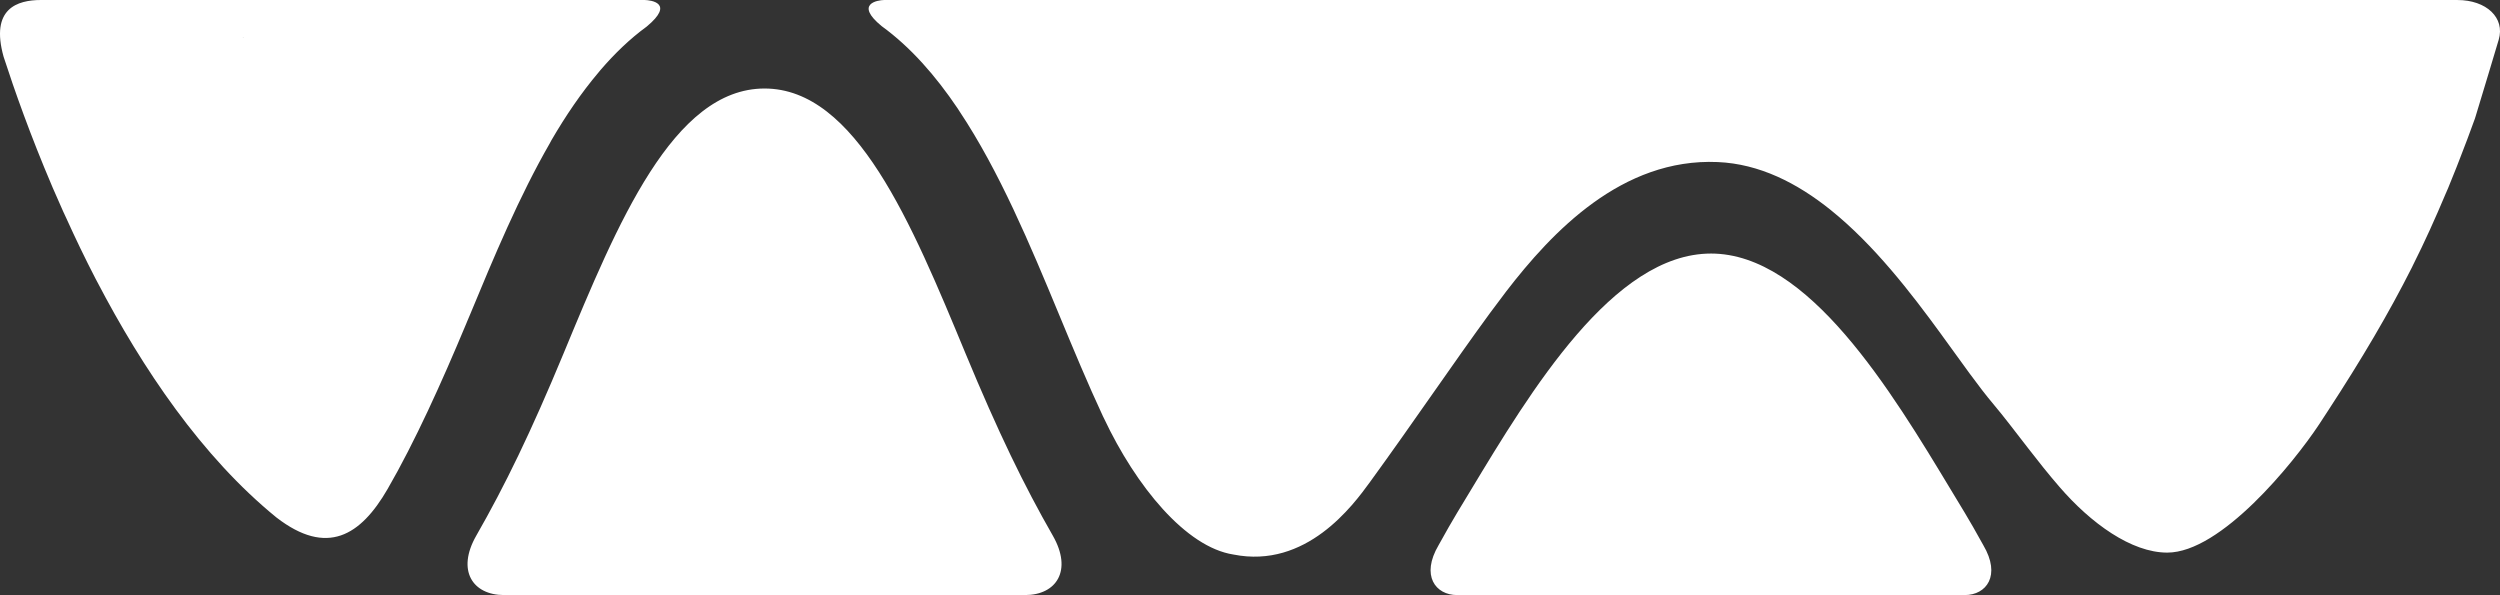 
<svg xmlns="http://www.w3.org/2000/svg" version="1.1" id="svg10" xml:space="preserve" width="2289.646" height="544.998" viewBox="0 0 2289.646 544.998"><rect x="0" y="0" width="2289.646" height="544.998" fill="#333333" stroke="none"/><defs id="defs14"><clipPath clipPathUnits="userSpaceOnUse" id="clipPath26"><path d="M 0,595.28 H 841.89 V 0 H 0 Z" id="path24"></path></clipPath><clipPath clipPathUnits="userSpaceOnUse" id="clipPath126"><path d="m 68.331,278.503 c -6.172,-3.153 -27.008,-7.199 -33.121,0.492 v 0 c 0.96,-2.121 1.996,-4.281 3.128,-6.469 v 0 c 0.051,-0.101 0.11,-0.203 0.164,-0.308 v 0 c 7.86,-3.993 21.622,-8.512 39.373,-4.461 v 0 c 0.035,0.089 0.075,0.176 0.11,0.266 v 0 c 0.094,0.222 0.192,0.449 0.285,0.671 v 0 c 2.555,6.172 5.254,12.625 8.52,18.297 v 0 c -8.594,-3.375 -15.901,-7.184 -18.459,-8.488" id="path124"></path></clipPath><linearGradient x1="0" y1="0" x2="1" y2="0" gradientUnits="userSpaceOnUse" gradientTransform="matrix(-65.842,180.365,-180.365,-65.842,306.478,98.752)" spreadMethod="pad" id="linearGradient136"><stop style="stop-opacity:1;stop-color:#ffffff" offset="0" id="stop132"></stop><stop style="stop-opacity:1;stop-color:#ffffff" offset="1" id="stop134"></stop></linearGradient><clipPath clipPathUnits="userSpaceOnUse" id="clipPath146"><path d="M 0,595.28 H 841.89 V 0 H 0 Z" id="path144"></path></clipPath><clipPath clipPathUnits="userSpaceOnUse" id="clipPath158"><path d="m 33.569,283.081 c 0.027,-0.231 0.078,-0.445 0.121,-0.664 v 0 c 0.02,-0.051 0.039,-0.101 0.063,-0.153 v 0 c 0.362,-0.847 0.746,-1.718 1.14,-2.589 v 0 c 0.102,-0.223 0.215,-0.454 0.317,-0.68 v 0 c 6.113,-7.691 26.949,-3.645 33.121,-0.492 v 0 c 2.558,1.304 9.865,5.113 18.459,8.488 v 0 c 0.055,0.094 0.101,0.195 0.155,0.293 v 0 c 1.532,2.633 3.196,5.078 5.028,7.243 v 0 c -5.016,-0.36 -12.328,-0.102 -22.459,1.999 v 0 c -5.557,1.154 -10.634,1.715 -15.108,1.715 v 0 c -13.837,0.001 -21.933,-5.365 -20.837,-15.16" id="path156"></path></clipPath><linearGradient x1="0" y1="0" x2="1" y2="0" gradientUnits="userSpaceOnUse" gradientTransform="matrix(502.415,0,0,502.415,45.73,136.055)" spreadMethod="pad" id="linearGradient168"><stop style="stop-opacity:1;stop-color:#8f96ca" offset="0" id="stop164"></stop><stop style="stop-opacity:1;stop-color:#5f6db3" offset="1" id="stop166"></stop></linearGradient><clipPath clipPathUnits="userSpaceOnUse" id="clipPath178"><path d="M 0,595.28 H 841.89 V 0 H 0 Z" id="path176"></path></clipPath><clipPath clipPathUnits="userSpaceOnUse" id="clipPath190"><path d="m 225.49,302.252 c -46.903,-25.675 -80.47,-17.866 -95.021,-11.866 v 0 c 4.25,-6.383 7.54,-14.246 10.625,-21.692 v 0 c 1.524,-3.676 3.063,-7.379 4.676,-10.836 v 0 l 0.094,-0.187 c 5.375,3.383 19.65,10.921 42.575,13.054 v 0 c 0.117,0.157 0.219,0.294 0.34,0.454 v 0 c 4.879,6.336 12.328,14.23 22.543,13.792 v 0 c 4.457,-0.19 8.469,-2.23 12.07,-5.121 v 0 c 0.008,-0.011 0.019,-0.019 0.031,-0.027 v 0 c 0.407,0.223 0.821,0.438 1.219,0.672 v 0 c 11.125,6.5 56.383,30.702 65.125,9.75 v 0 c 0.727,-1.742 0.929,-3.386 0.703,-4.93 v 0 c 0.543,1.395 1.086,2.816 1.621,4.313 v 0 c 0,0 0.004,0.023 0.024,0.078 v 0 0.008 c 0.008,0.035 0.027,0.093 0.047,0.144 v 0 c 0.011,0.032 0.023,0.074 0.035,0.117 v 0 c 0.445,1.422 2.425,8.047 2.425,8.047 v 0 c 0.692,2.328 -1.3,4.23 -4.417,4.23 v 0 z" id="path188"></path></clipPath><linearGradient x1="0" y1="0" x2="1" y2="0" gradientUnits="userSpaceOnUse" gradientTransform="matrix(-1.889331e-5,-432.134,432.134,-1.889331e-5,1584.2,399.386)" spreadMethod="pad" id="linearGradient200"><stop style="stop-opacity:1;stop-color:#83c2ea" offset="0" id="stop196"></stop><stop style="stop-opacity:1;stop-color:#2f69b3" offset="1" id="stop198"></stop></linearGradient><clipPath clipPathUnits="userSpaceOnUse" id="clipPath210"><path d="m 235.346,266.35 c 2.015,-2.773 3.807,-5.328 5.374,-7.183 v 0 c 1.149,-1.363 2.371,-2.985 3.707,-4.703 v 0 c 9.281,3.008 28.969,10.094 41.035,19.476 v 0 c 1.25,2.485 2.391,5.012 3.493,7.633 v 0 C 281.22,269.929 247.232,265.214 235.346,266.35" id="path208"></path></clipPath><linearGradient x1="0" y1="0" x2="1" y2="0" gradientUnits="userSpaceOnUse" gradientTransform="matrix(460.39,0,0,460.39,1779.406,294)" spreadMethod="pad" id="linearGradient220"><stop style="stop-opacity:1;stop-color:#83c2ea" offset="0" id="stop216"></stop><stop style="stop-opacity:1;stop-color:#2f69b3" offset="1" id="stop218"></stop></linearGradient><clipPath clipPathUnits="userSpaceOnUse" id="clipPath230"><path d="m 122.594,302.252 h -0.16 c -0.66,-0.015 -3.203,-0.375 -0.265,-2.785 v 0 c 3.093,-2.246 5.75,-5.284 8.109,-8.784 v 0 c 0.066,-0.094 0.125,-0.2 0.191,-0.297 v 0 c 14.551,-6 48.118,-13.809 95.021,11.866 v 0 z" id="path228"></path></clipPath><linearGradient x1="0" y1="0" x2="1" y2="0" gradientUnits="userSpaceOnUse" gradientTransform="matrix(-9.446655e-6,214.797,-214.797,-9.446655e-6,1245.163,-47.183)" spreadMethod="pad" id="linearGradient240"><stop style="stop-opacity:1;stop-color:#83c2ea" offset="0" id="stop236"></stop><stop style="stop-opacity:1;stop-color:#2f69b3" offset="1" id="stop238"></stop></linearGradient><clipPath clipPathUnits="userSpaceOnUse" id="clipPath250"><path d="m 244.427,254.464 c 0.024,-0.031 0.044,-0.058 0.067,-0.086 v 0 c 1.012,-1.305 2.082,-2.664 3.285,-4.051 v 0 c 3.347,-3.875 7.668,-7.007 11.492,-7.007 v 0 c 5.738,0 13.461,9.55 16.184,13.655 v 0 c 0.316,0.469 0.624,0.95 0.937,1.434 v 0 c 3.629,5.559 6.5,10.422 8.988,15.356 v 0 l 0.082,0.175 c -12.066,-9.382 -31.754,-16.468 -41.035,-19.476" id="path248"></path></clipPath><linearGradient x1="0" y1="0" x2="1" y2="0" gradientUnits="userSpaceOnUse" gradientTransform="matrix(191.765,466.556,-466.556,191.765,1897.837,-3.544)" spreadMethod="pad" id="linearGradient260"><stop style="stop-opacity:1;stop-color:#83c2ea" offset="0" id="stop256"></stop><stop style="stop-opacity:1;stop-color:#2f69b3" offset="1" id="stop258"></stop></linearGradient><clipPath clipPathUnits="userSpaceOnUse" id="clipPath270"><path d="m 224.642,280.495 c -0.398,-0.234 -0.812,-0.449 -1.219,-0.672 v 0 c 4.567,-3.68 8.469,-8.73 11.758,-13.242 v 0 c 0.055,-0.078 0.11,-0.152 0.165,-0.231 v 0 c 11.886,-1.136 45.874,3.579 53.609,15.223 v 0 c 0.089,0.212 0.183,0.414 0.273,0.629 v 0 c 0.301,0.726 0.598,1.465 0.894,2.215 v 0 c 0.118,0.293 0.231,0.601 0.348,0.898 v 0 c 0.226,1.544 0.024,3.188 -0.703,4.93 v 0 c -2.543,6.095 -8.177,8.369 -15.161,8.369 v 0 c -17.024,0.001 -42.075,-13.51 -49.964,-18.119" id="path268"></path></clipPath><linearGradient x1="0" y1="0" x2="1" y2="0" gradientUnits="userSpaceOnUse" gradientTransform="matrix(-724.25,303.435,-303.435,-724.25,2414.694,-0.08)" spreadMethod="pad" id="linearGradient280"><stop style="stop-opacity:1;stop-color:#83c2ea" offset="0" id="stop276"></stop><stop style="stop-opacity:1;stop-color:#2f69b3" offset="1" id="stop278"></stop></linearGradient><clipPath clipPathUnits="userSpaceOnUse" id="clipPath290"><path d="m 145.864,257.671 c 3.433,-7.289 8.75,-13.766 13.816,-14.555 v 0 c 7.763,-1.551 12.743,5.211 14.587,7.758 v 0 c 4.594,6.316 8.953,12.774 12.766,17.977 v 0 c 0.433,0.589 0.918,1.23 1.406,1.874 v 0 c -22.925,-2.133 -37.2,-9.671 -42.575,-13.054" id="path288"></path></clipPath><linearGradient x1="0" y1="0" x2="1" y2="0" gradientUnits="userSpaceOnUse" gradientTransform="matrix(-105.937,-309.205,309.205,-105.937,1283.561,588.915)" spreadMethod="pad" id="linearGradient300"><stop style="stop-opacity:1;stop-color:#83c2ea" offset="0" id="stop296"></stop><stop style="stop-opacity:1;stop-color:#2f69b3" offset="1" id="stop298"></stop></linearGradient><clipPath clipPathUnits="userSpaceOnUse" id="clipPath310"><path d="M 0,595.28 H 841.89 V 0 H 0 Z" id="path308"></path></clipPath><clipPath clipPathUnits="userSpaceOnUse" id="clipPath418"><path d="m 365.873,276.062 c -6.595,-3.367 -28.859,-7.692 -35.391,0.527 v 0 c 1.027,-2.266 2.133,-4.576 3.343,-6.912 v 0 c 0.054,-0.11 0.117,-0.218 0.176,-0.33 v 0 c 8.398,-4.266 23.103,-9.095 42.071,-4.767 v 0 c 0.038,0.096 0.079,0.187 0.117,0.285 v 0 c 0.1,0.236 0.204,0.478 0.304,0.717 v 0 c 2.731,6.595 5.615,13.49 9.104,19.551 v 0 c -9.183,-3.607 -16.99,-7.676 -19.724,-9.071" id="path416"></path></clipPath><linearGradient x1="0" y1="0" x2="1" y2="0" gradientUnits="userSpaceOnUse" gradientTransform="matrix(-8.192,-22.442,-22.442,8.192,361.067,289.153)" spreadMethod="pad" id="linearGradient428"><stop style="stop-opacity:1;stop-color:#8f96ca" offset="0" id="stop424"></stop><stop style="stop-opacity:1;stop-color:#5f6db3" offset="1" id="stop426"></stop></linearGradient><clipPath clipPathUnits="userSpaceOnUse" id="clipPath438"><path d="M 0,595.28 H 841.89 V 0 H 0 Z" id="path436"></path></clipPath><clipPath clipPathUnits="userSpaceOnUse" id="clipPath450"><path d="m 328.729,280.954 c 0.028,-0.246 0.083,-0.475 0.129,-0.709 v 0 c 0.021,-0.054 0.042,-0.108 0.067,-0.163 v 0 c 0.388,-0.906 0.797,-1.837 1.218,-2.768 v 0 c 0.109,-0.237 0.23,-0.483 0.339,-0.725 v 0 c 6.532,-8.219 28.796,-3.894 35.391,-0.527 v 0 c 2.734,1.395 10.541,5.464 19.724,9.071 v 0 c 0.058,0.099 0.109,0.208 0.167,0.312 v 0 c 1.636,2.814 3.415,5.427 5.372,7.74 v 0 c -5.359,-0.385 -13.173,-0.109 -23.998,2.137 v 0 c -5.939,1.232 -11.362,1.832 -16.142,1.832 v 0 c -14.786,0 -23.437,-5.734 -22.267,-16.2" id="path448"></path></clipPath><linearGradient x1="0" y1="0" x2="1" y2="0" gradientUnits="userSpaceOnUse" gradientTransform="matrix(62.513,0,0,-62.513,328.623,284.513)" spreadMethod="pad" id="linearGradient460"><stop style="stop-opacity:1;stop-color:#8f96ca" offset="0" id="stop456"></stop><stop style="stop-opacity:1;stop-color:#5f6db3" offset="1" id="stop458"></stop></linearGradient><clipPath clipPathUnits="userSpaceOnUse" id="clipPath470"><path d="M 0,595.28 H 841.89 V 0 H 0 Z" id="path468"></path></clipPath><clipPath clipPathUnits="userSpaceOnUse" id="clipPath482"><path d="M 533.803,301.441 C 483.686,274.005 447.818,282.349 432.271,288.76 v 0 c 4.541,-6.821 8.055,-15.223 11.353,-23.178 v 0 c 1.628,-3.928 3.273,-7.885 4.996,-11.579 v 0 c 0.035,-0.066 0.068,-0.134 0.101,-0.2 v 0 c 5.743,3.614 20.996,11.671 45.493,13.949 v 0 c 0.125,0.167 0.233,0.313 0.363,0.484 v 0 c 5.213,6.771 13.173,15.206 24.088,14.738 v 0 c 4.762,-0.204 9.049,-2.382 12.897,-5.471 v 0 c 0.009,-0.013 0.021,-0.021 0.034,-0.029 v 0 c 0.434,0.237 0.876,0.467 1.302,0.718 v 0 c 11.888,6.945 60.248,32.807 69.589,10.417 v 0 c 0.777,-1.861 0.994,-3.618 0.751,-5.267 v 0 c 0.58,1.49 1.161,3.009 1.733,4.609 v 0 c 0,0 0.004,0.025 0.024,0.082 v 0 0.009 c 0.009,0.037 0.029,0.1 0.051,0.154 v 0 c 0.012,0.033 0.024,0.079 0.037,0.125 v 0 c 0.476,1.519 2.592,8.599 2.592,8.599 v 0 c 0.739,2.488 -1.39,4.521 -4.721,4.521 v 0 z" id="path480"></path></clipPath><linearGradient x1="0" y1="0" x2="1" y2="0" gradientUnits="userSpaceOnUse" gradientTransform="matrix(-2.4e-6,53.769,53.769,2.4e-6,520.046,251.747)" spreadMethod="pad" id="linearGradient492"><stop style="stop-opacity:1;stop-color:#83c2ea" offset="0" id="stop488"></stop><stop style="stop-opacity:1;stop-color:#2f69b3" offset="1" id="stop490"></stop></linearGradient><clipPath clipPathUnits="userSpaceOnUse" id="clipPath502"><path d="m 544.335,263.077 c 2.153,-2.963 4.069,-5.693 5.743,-7.676 v 0 c 1.228,-1.457 2.535,-3.188 3.961,-5.025 v 0 c 9.918,3.213 30.955,10.785 43.848,20.811 v 0 c 1.336,2.655 2.554,5.356 3.732,8.157 v 0 C 593.355,266.9 557.036,261.862 544.335,263.077" id="path500"></path></clipPath><linearGradient x1="0" y1="0" x2="1" y2="0" gradientUnits="userSpaceOnUse" gradientTransform="matrix(57.284,0,0,-57.284,544.335,264.86)" spreadMethod="pad" id="linearGradient512"><stop style="stop-opacity:1;stop-color:#83c2ea" offset="0" id="stop508"></stop><stop style="stop-opacity:1;stop-color:#2f69b3" offset="1" id="stop510"></stop></linearGradient><clipPath clipPathUnits="userSpaceOnUse" id="clipPath522"><path d="m 423.856,301.441 h -0.171 c -0.706,-0.018 -3.423,-0.401 -0.285,-2.976 v 0 c 3.307,-2.401 6.145,-5.647 8.667,-9.388 v 0 c 0.07,-0.1 0.132,-0.213 0.204,-0.317 v 0 c 15.547,-6.411 51.415,-14.755 101.532,12.681 v 0 z" id="path520"></path></clipPath><linearGradient x1="0" y1="0" x2="1" y2="0" gradientUnits="userSpaceOnUse" gradientTransform="matrix(-1.2e-6,-26.726,-26.726,1.2e-6,477.861,307.312)" spreadMethod="pad" id="linearGradient532"><stop style="stop-opacity:1;stop-color:#83c2ea" offset="0" id="stop528"></stop><stop style="stop-opacity:1;stop-color:#2f69b3" offset="1" id="stop530"></stop></linearGradient><clipPath clipPathUnits="userSpaceOnUse" id="clipPath542"><path d="m 554.039,250.376 c 0.025,-0.033 0.046,-0.063 0.071,-0.091 v 0 c 1.081,-1.395 2.225,-2.847 3.511,-4.329 v 0 c 3.578,-4.14 8.194,-7.488 12.28,-7.488 v 0 c 6.131,0 14.383,10.205 17.292,14.591 v 0 c 0.338,0.502 0.668,1.015 1.002,1.533 v 0 c 3.878,5.939 6.945,11.136 9.605,16.408 v 0 c 0.029,0.063 0.058,0.125 0.087,0.187 v 0 c -12.893,-10.026 -33.93,-17.598 -43.848,-20.811" id="path540"></path></clipPath><linearGradient x1="0" y1="0" x2="1" y2="0" gradientUnits="userSpaceOnUse" gradientTransform="matrix(23.86,-58.05,-58.05,-23.86,559.07,301.88)" spreadMethod="pad" id="linearGradient552"><stop style="stop-opacity:1;stop-color:#83c2ea" offset="0" id="stop548"></stop><stop style="stop-opacity:1;stop-color:#2f69b3" offset="1" id="stop550"></stop></linearGradient><clipPath clipPathUnits="userSpaceOnUse" id="clipPath562"><path d="m 532.898,278.192 c -0.426,-0.251 -0.868,-0.481 -1.302,-0.718 v 0 c 4.88,-3.932 9.049,-9.33 12.563,-14.151 v 0 c 0.058,-0.083 0.118,-0.162 0.176,-0.246 v 0 c 12.701,-1.215 49.02,3.823 57.284,16.267 v 0 c 0.096,0.225 0.196,0.442 0.292,0.671 v 0 c 0.321,0.777 0.639,1.566 0.956,2.367 v 0 c 0.125,0.313 0.246,0.643 0.371,0.96 v 0 c 0.243,1.649 0.026,3.406 -0.751,5.267 v 0 c -2.717,6.513 -8.738,8.943 -16.2,8.944 v 0 c -18.192,0 -44.959,-14.436 -53.389,-19.361" id="path560"></path></clipPath><linearGradient x1="0" y1="0" x2="1" y2="0" gradientUnits="userSpaceOnUse" gradientTransform="matrix(-90.115,-37.755,-37.755,90.115,623.381,301.451)" spreadMethod="pad" id="linearGradient572"><stop style="stop-opacity:1;stop-color:#83c2ea" offset="0" id="stop568"></stop><stop style="stop-opacity:1;stop-color:#2f69b3" offset="1" id="stop570"></stop></linearGradient><clipPath clipPathUnits="userSpaceOnUse" id="clipPath582"><path d="m 448.721,253.803 c 3.668,-7.789 9.349,-14.709 14.763,-15.553 v 0 c 8.294,-1.656 13.617,5.568 15.586,8.29 v 0 c 4.909,6.749 9.568,13.648 13.641,19.209 v 0 c 0.464,0.63 0.981,1.314 1.503,2.003 v 0 c -24.497,-2.278 -39.75,-10.335 -45.493,-13.949" id="path580"></path></clipPath><linearGradient x1="0" y1="0" x2="1" y2="0" gradientUnits="userSpaceOnUse" gradientTransform="matrix(-13.181,38.473,38.473,13.181,482.641,228.164)" spreadMethod="pad" id="linearGradient592"><stop style="stop-opacity:1;stop-color:#83c2ea" offset="0" id="stop588"></stop><stop style="stop-opacity:1;stop-color:#2f69b3" offset="1" id="stop590"></stop></linearGradient><clipPath clipPathUnits="userSpaceOnUse" id="clipPath602"><path d="M 0,595.28 H 841.89 V 0 H 0 Z" id="path600"></path></clipPath></defs><g id="g20" transform="matrix(8.588,0,0,-8.588,-241.708,2595.708)"><g id="g22" clip-path="url(#clipPath26)"><g id="g28" transform="translate(81.7,130.088)"><path d="m 0,0 c 0,-1.477 -1.164,-2.352 -2.508,-2.352 -1.285,0 -2.457,0.832 -2.429,2.34 V 0.75 h 1.296 V 0.203 c 0,-0.988 0.543,-1.355 1.133,-1.355 0.633,0 1.203,0.367 1.203,1.355 V 6.426 H 0 Z" style="fill:#4c4d4f;fill-opacity:1;fill-rule:nonzero;stroke:none" id="path30"></path></g><g id="g32" transform="translate(86.696,127.959)"><path d="M 0,0 V 8.555 H 5.984 L 6,7.355 H 1.309 V 5 L 5.777,4.992 V 3.813 H 1.309 V 1.195 H 6.094 V 0 Z" style="fill:#4c4d4f;fill-opacity:1;fill-rule:nonzero;stroke:none" id="path34"></path></g><g id="g36" transform="translate(103.493,132.221)"><path d="M 0,0 C 0,1.937 -0.961,3.281 -2.551,3.281 -4.145,3.281 -5.07,1.937 -5.07,0 c 0,-1.953 0.925,-3.324 2.519,-3.324 C -0.961,-3.324 0,-1.953 0,0 m 1.43,0 c 0,-2.684 -1.578,-4.52 -3.981,-4.52 -2.39,0 -3.922,1.836 -3.922,4.52 0,2.668 1.532,4.484 3.922,4.484 C -0.148,4.484 1.43,2.668 1.43,0" style="fill:#4c4d4f;fill-opacity:1;fill-rule:nonzero;stroke:none" id="path38"></path></g><g id="g40" transform="translate(114.723,127.951)"><path d="M 0,0 -3.863,6.684 V -0.008 H -5.176 V 8.563 H -3.66 L 0.23,1.895 0.242,8.563 H 1.516 L 1.531,0 Z" style="fill:#4c4d4f;fill-opacity:1;fill-rule:nonzero;stroke:none" id="path42"></path></g><g id="g44" transform="translate(127.286,127.951)"><path d="M 0,0 V 0.973 C -0.523,0.336 -1.391,-0.25 -2.457,-0.25 c -2.43,0 -3.93,1.852 -3.93,4.535 0,2.668 1.489,4.469 3.93,4.469 2.285,0 3.418,-1.645 3.68,-2.801 h -1.434 c -0.25,0.746 -0.863,1.598 -2.246,1.598 -1.633,0 -2.523,-1.344 -2.523,-3.266 0,-1.93 0.89,-3.324 2.523,-3.324 1.469,0 2.297,1.137 2.414,2.328 h -2.34 V 4.41 H 1.332 V 0 Z" style="fill:#4c4d4f;fill-opacity:1;fill-rule:nonzero;stroke:none" id="path46"></path></g><g id="g48" transform="translate(139.672,130.088)"><path d="m 0,0 c -0.172,-1.305 -1.277,-2.5 -3.316,-2.5 -2.278,0 -3.418,1.742 -3.426,3.242 h 1.316 c 0.039,-1.238 0.93,-2.023 2.11,-2.023 1.171,0 1.726,0.586 1.89,1.308 0.149,0.598 -0.222,0.996 -0.828,1.285 -0.742,0.36 -1.621,0.286 -2.484,0.633 -1.153,0.465 -1.789,1.125 -1.731,2.309 0.063,1.129 1.059,2.457 3.086,2.457 2.367,0 3.153,-1.875 3.117,-2.852 H -1.578 C -1.59,4.746 -2.156,5.512 -3.383,5.512 -4.52,5.512 -5.023,4.836 -5.043,4.227 -5.047,3.535 -4.52,3.242 -4.004,3.063 -3.383,2.852 -2.332,2.793 -1.426,2.367 -0.484,1.93 0.125,1.023 0,0" style="fill:#4c4d4f;fill-opacity:1;fill-rule:nonzero;stroke:none" id="path50"></path></g><g id="g52" transform="translate(144.219,127.959)"><path d="M 0,0 V 8.555 H 5.988 L 6,7.355 H 1.309 V 5 L 5.781,4.992 V 3.813 H 1.309 V 1.195 H 6.094 V 0 Z" style="fill:#4c4d4f;fill-opacity:1;fill-rule:nonzero;stroke:none" id="path54"></path></g><g id="g56" transform="translate(161.016,132.221)"><path d="M 0,0 C 0,1.937 -0.961,3.281 -2.547,3.281 -4.145,3.281 -5.07,1.937 -5.07,0 c 0,-1.953 0.925,-3.324 2.523,-3.324 C -0.961,-3.324 0,-1.953 0,0 m 1.43,0 c 0,-2.684 -1.586,-4.52 -3.977,-4.52 -2.394,0 -3.926,1.836 -3.926,4.52 0,2.668 1.532,4.484 3.926,4.484 C -0.156,4.484 1.43,2.668 1.43,0" style="fill:#4c4d4f;fill-opacity:1;fill-rule:nonzero;stroke:none" id="path58"></path></g><g id="g60" transform="translate(172.248,127.951)"><path d="m 0,0 -3.867,6.684 v -6.692 h -1.309 v 8.571 h 1.512 L 0.23,1.895 0.242,8.563 H 1.516 L 1.527,0 Z" style="fill:#4c4d4f;fill-opacity:1;fill-rule:nonzero;stroke:none" id="path62"></path></g><g id="g64" transform="translate(192.451,133.881)"><path d="m 0,0 c -0.254,0.785 -0.855,1.629 -2.277,1.629 -1.575,0 -2.52,-1.297 -2.52,-3.289 0,-1.985 0.945,-3.324 2.52,-3.324 1.371,0 2.054,0.949 2.3,1.851 h 1.379 c -0.308,-1.355 -1.433,-3.035 -3.679,-3.035 -2.442,0 -3.93,1.828 -3.93,4.508 0,2.683 1.488,4.484 3.93,4.484 2.3,0 3.425,-1.66 3.691,-2.824 z" style="fill:#4c4d4f;fill-opacity:1;fill-rule:nonzero;stroke:none" id="path66"></path></g><g id="g68" transform="translate(204.482,132.221)"><path d="M 0,0 C 0,1.937 -0.957,3.281 -2.543,3.281 -4.141,3.281 -5.07,1.937 -5.07,0 c 0,-1.953 0.929,-3.324 2.527,-3.324 C -0.957,-3.324 0,-1.953 0,0 m 1.434,0 c 0,-2.684 -1.586,-4.52 -3.977,-4.52 -2.398,0 -3.934,1.836 -3.934,4.52 0,2.668 1.536,4.484 3.934,4.484 2.391,0 3.977,-1.816 3.977,-4.484" style="fill:#4c4d4f;fill-opacity:1;fill-rule:nonzero;stroke:none" id="path70"></path></g><g id="g72" transform="translate(217.029,130.592)"><path d="m 0,0 c 0.008,-1.57 -1.242,-2.891 -3.324,-2.891 -2.117,0 -3.293,1.321 -3.293,2.891 v 5.922 h 1.328 V 0.207 c 0,-0.809 0.355,-1.902 1.965,-1.902 1.609,0 2.015,1.093 2.015,1.902 V 5.922 H 0 Z" style="fill:#4c4d4f;fill-opacity:1;fill-rule:nonzero;stroke:none" id="path74"></path></g><g id="g76" transform="translate(227.146,127.951)"><path d="M 0,0 -3.867,6.684 V -0.008 H -5.18 v 8.571 h 1.512 L 0.227,1.895 0.238,8.563 H 1.516 L 1.523,0 Z" style="fill:#4c4d4f;fill-opacity:1;fill-rule:nonzero;stroke:none" id="path78"></path></g><g id="g80" transform="translate(237.177,135.315)"><path d="M 0,0 V -7.371 L -1.324,-7.355 -1.336,0 H -4.055 V 1.199 H 2.746 V 0 Z" style="fill:#4c4d4f;fill-opacity:1;fill-rule:nonzero;stroke:none" id="path82"></path></g><g id="g84" transform="translate(248.083,131.353)"><path d="m 0,0 0.016,-3.41 h -1.34 v 3.355 l -3.074,5.231 h 1.453 l 2.281,-3.824 2.277,3.824 h 1.469 z" style="fill:#4c4d4f;fill-opacity:1;fill-rule:nonzero;stroke:none" id="path86"></path></g><g id="g88" transform="translate(91.77,169.467)"><path d="m 0,0 c 5.426,0 9.676,-3.738 9.676,-8.508 0,-4.648 -4.449,-8.429 -9.918,-8.429 -5.375,0 -9.586,3.703 -9.586,8.429 C -9.828,-3.816 -5.418,0 0,0 m 0,6.105 c -9.332,0 -16.926,-6.554 -16.926,-14.617 0,-8.015 7.594,-14.535 16.926,-14.535 9.34,0 16.937,6.52 16.937,14.535 C 16.937,-0.449 9.34,6.105 0,6.105" style="fill:#4c4d4f;fill-opacity:1;fill-rule:nonzero;stroke:none" id="path90"></path></g><g id="g92" transform="translate(80.102,184.455)"><path d="m 0,0 c 2.652,-2.035 5.645,-3.832 8.426,-5.066 l 0.211,-0.094 3.683,4.613 -0.343,0.16 C 7.535,1.703 3.945,4.246 1.305,7.176 -1.937,10.68 -3.578,14.816 -3.578,19.473 V 22.77 H 9.43 v 5.554 H -23.834 V 22.77 h 12.652 v -3.454 c 0,-4.328 -1.625,-8.656 -4.711,-12.523 -2.796,-3.641 -6.648,-6.828 -10.847,-8.973 l -0.375,-0.191 4.562,-4.41 0.192,0.105 c 3.121,1.696 6.39,4.039 8.972,6.43 2.645,2.43 4.756,5.086 5.94,7.48 l 0.32,0.649 0.375,-0.621 C -5.359,4.957 -3.023,2.445 0,0" style="fill:#4c4d4f;fill-opacity:1;fill-rule:nonzero;stroke:none" id="path94"></path></g><g id="g96" transform="translate(102.832,198.666)"><path d="M 0,0 H -14.391 V -5.703 H 0 V -23.465 H 7.027 V 15.793 H 0 Z" style="fill:#4c4d4f;fill-opacity:1;fill-rule:nonzero;stroke:none" id="path98"></path></g><g id="g100" transform="translate(176.021,171.295)"><path d="M 0,0 H 7.027 V 43.164 H 0 V 27.371 H -14.396 V 21.668 H 0 Z" style="fill:#4c4d4f;fill-opacity:1;fill-rule:nonzero;stroke:none" id="path102"></path></g><g id="g104" transform="translate(146.829,192.557)"><path d="m 0,0 0.387,-0.895 c 1.117,-2.64 3.367,-5.656 6.336,-8.484 2.562,-2.43 5.527,-4.57 8.351,-6.023 l 0.207,-0.11 4.001,4.633 -0.312,0.18 C 14.02,-7.852 10.398,-4.57 7.898,-0.664 5.18,3.695 3.859,8.766 3.859,14.84 v 5.871 h -7.675 v -5.328 c 0,-6.43 -1.508,-11.836 -4.614,-16.516 -2.64,-4.09 -6.621,-7.73 -12.515,-11.453 l -0.317,-0.199 4.528,-4.582 0.199,0.109 c 3.265,1.82 6.765,4.492 9.601,7.336 3.356,3.367 5.571,6.399 6.582,9.012 z" style="fill:#4c4d4f;fill-opacity:1;fill-rule:nonzero;stroke:none" id="path106"></path></g><g id="g108" transform="translate(151.418,171.56)"><path d="m 0,0 h -7.109 v -23.07 h 40.45 v 5.718 H 0 Z" style="fill:#4c4d4f;fill-opacity:1;fill-rule:nonzero;stroke:none" id="path110"></path></g><g id="g112" transform="translate(216.029,171.56)"><path d="m 0,0 h -7.105 v -23.07 h 44 v 5.718 H 0 Z" style="fill:#4c4d4f;fill-opacity:1;fill-rule:nonzero;stroke:none" id="path114"></path></g><g id="g116" transform="translate(246.314,186.06)"><path d="m 0,0 c 1.773,7.32 2.926,19.539 2.863,26.422 l -0.004,0.297 h -39.898 v -5.785 h 32.34 l 0.035,-0.321 C -4.207,16.012 -5.762,5.492 -7.152,0 h -40.059 v -5.555 h 27.391 v -16.636 h 7.437 V -5.555 H 14.355 V 0 Z" style="fill:#4c4d4f;fill-opacity:1;fill-rule:nonzero;stroke:none" id="path118"></path></g></g></g><g id="g819" transform="translate(-6.3197929e-4)"><path id="path138" style="fill:#ffffff;stroke:none;stroke-width:8.588" d="M 37.588,0 C 15.912,0 -9.111,7.687 3.307,52 13.199,82.554 27.925,124.185 47.615,170.342 c 3.95e-4,0.002 0.002,0.004 0.002,0.006 0,0 0.002,0.002 0.002,0.002 0.171,0.437 0.333,0.867 0.539,1.312 3.109,7.274 6.407,14.754 9.791,22.234 0.876,1.915 1.847,3.899 2.723,5.84 8.244,18.215 17.14,36.764 26.861,55.555 0.438,0.867 0.944,1.743 1.408,2.645 0.001,6.4e-4 0.003,10e-4 0.004,0.002 41.428,79.369 95.875,160.422 164.277,216.037 46.263,35.708 77.025,16.676 101.715,-26.031 24.905,-43.042 49.364,-97.119 72.139,-151.695 -2.382,0.544 -4.756,1.068 -7.121,1.576 2.364,-0.508 4.737,-1.035 7.117,-1.578 0.301,-0.764 0.645,-1.512 0.945,-2.285 0.807,-1.907 1.649,-3.855 2.447,-5.762 21.942,-53.004 45.12,-108.422 73.168,-157.133 0.472,-0.807 0.868,-1.674 1.332,-2.516 13.154,-22.608 27.442,-43.601 43.172,-62.191 0.003,-2.26e-4 0.007,2.26e-4 0.01,0 0.601,-0.678 1.142,-1.418 1.709,-2.088 C 562.909,49.08 576.932,35.528 592.262,24.355 618.395,2.688 596.015,0.137 590.312,0 h -1.375 z M 809.74,0.008 c -5.668,0.129 -27.509,3.221 -2.277,23.918 26.562,19.288 49.382,45.378 69.641,75.436 0.567,0.807 1.072,1.718 1.639,2.551 36.498,54.816 64.753,122.342 91.246,186.287 13.088,31.569 26.306,63.37 40.158,93.059 l 0.807,1.605 c 29.482,62.597 75.144,118.22 118.65,124.996 66.668,13.32 109.436,-44.752 125.272,-66.625 39.453,-54.241 76.887,-109.7 109.633,-154.383 3.719,-5.058 7.883,-10.563 12.074,-16.094 1.005,-1.348 1.881,-2.524 2.92,-3.898 41.9,-54.413 105.871,-122.207 193.596,-118.445 38.276,1.632 72.731,19.151 103.656,43.979 0.069,0.095 0.163,0.164 0.266,0.232 39.221,31.603 72.731,74.972 100.977,113.721 0.472,0.67 0.944,1.306 1.416,1.984 17.305,23.814 32.695,45.755 46.152,61.686 9.867,11.705 20.36,25.635 31.834,40.389 0.206,0.266 0.379,0.498 0.576,0.738 8.691,11.207 17.88,22.88 28.211,34.791 28.744,33.278 65.851,60.174 98.692,60.174 49.277,0 115.602,-82.014 138.986,-117.268 2.714,-4.028 5.359,-8.158 8.047,-12.314 31.165,-47.74 55.821,-89.502 77.188,-131.875 l 0.705,-1.502 c 10.735,-21.341 20.532,-43.044 29.996,-65.553 0.764,-1.821 1.573,-3.554 2.346,-5.4 2.585,-6.235 5.136,-12.583 7.678,-19.023 1.013,-2.516 1.983,-5.16 2.988,-7.711 4.663,-11.98 9.325,-24.183 13.92,-37.039 0,0 0.035,-0.198 0.207,-0.67 v -0.07 c 0.069,-0.301 0.233,-0.798 0.404,-1.236 0.095,-0.275 0.196,-0.635 0.299,-1.004 3.822,-12.212 20.826,-69.107 20.826,-69.107 5.943,-19.993 -11.163,-36.326 -37.932,-36.326 H 1694.772 811.113 Z M 2117.715,31.254 c 1.062,0.004 2.114,0.024 3.168,0.041 -1.232,-0.02 -2.466,-0.036 -3.709,-0.039 0.18,3.93e-4 0.362,-0.003 0.541,-0.002 z m -2.303,0.01 c -1.539,0.006 -3.085,0.025 -4.639,0.057 1.554,-0.032 3.1,-0.05 4.639,-0.057 z m 6.924,0.051 c 1.723,0.037 3.435,0.091 5.137,0.162 -1.702,-0.071 -3.414,-0.125 -5.137,-0.162 z m -13.396,0.045 c -2.007,0.053 -4.024,0.123 -6.055,0.217 2.031,-0.094 4.047,-0.163 6.055,-0.217 z m 19.887,0.186 c 1.249,0.059 2.495,0.121 3.732,0.199 -1.237,-0.078 -2.484,-0.14 -3.732,-0.199 z m -27.074,0.092 c -1.706,0.085 -3.42,0.184 -5.141,0.297 1.721,-0.113 3.435,-0.212 5.141,-0.297 z m 32.814,0.25 c 1.003,0.072 2.005,0.148 3,0.232 -0.995,-0.085 -1.997,-0.16 -3,-0.232 z m -40.059,0.191 c -1.696,0.122 -3.398,0.258 -5.107,0.406 1.709,-0.148 3.412,-0.284 5.107,-0.406 z m 45.113,0.229 c 1.005,0.095 2.006,0.198 3.002,0.307 -0.996,-0.109 -1.997,-0.211 -3.002,-0.307 z m -51.494,0.283 c -2.056,0.185 -4.122,0.392 -6.197,0.613 2.075,-0.222 4.141,-0.428 6.197,-0.613 z m 56.537,0.254 c 1.034,0.123 2.06,0.256 3.084,0.395 -1.024,-0.138 -2.05,-0.271 -3.084,-0.395 z m -64.941,0.605 c -1.449,0.163 -2.902,0.335 -4.359,0.516 1.457,-0.18 2.911,-0.352 4.359,-0.516 z m 69.719,0.02 c 1.217,0.175 2.424,0.366 3.627,0.562 -1.203,-0.197 -2.41,-0.387 -3.627,-0.562 z m 4.867,0.76 c 1.566,0.267 3.121,0.552 4.662,0.857 -1.541,-0.305 -3.096,-0.59 -4.662,-0.857 z M 2073.064,34.25 c -2.028,0.262 -4.062,0.541 -6.106,0.836 2.043,-0.295 4.078,-0.573 6.106,-0.836 z M 222.879,34.459 c 0.395,-0.002 0.799,0.003 1.195,0.002 -0.805,0.003 -1.607,0.009 -2.408,0.016 0.407,-0.004 0.805,-0.015 1.213,-0.018 z m 4.889,0.012 c 1.275,0.006 2.55,0.013 3.836,0.029 -1.286,-0.017 -2.562,-0.023 -3.836,-0.029 z m -10.963,0.074 c -0.538,0.01 -1.08,0.019 -1.615,0.031 0.536,-0.012 1.077,-0.021 1.615,-0.031 z m 18.352,0.02 c 1.306,0.026 2.612,0.053 3.93,0.09 -1.318,-0.037 -2.623,-0.063 -3.93,-0.09 z m -26.402,0.209 c -0.408,0.016 -0.81,0.036 -1.217,0.053 0.407,-0.017 0.809,-0.037 1.217,-0.053 z m 33.885,0 c 1.327,0.047 2.654,0.093 3.992,0.15 -1.338,-0.058 -2.665,-0.104 -3.992,-0.15 z m -40.326,0.305 c -0.586,0.032 -1.169,0.065 -1.752,0.1 0.583,-0.035 1.166,-0.068 1.752,-0.1 z m 47.922,0.018 c 1.386,0.069 2.772,0.138 4.17,0.219 -1.398,-0.081 -2.783,-0.15 -4.17,-0.219 z M 2160.166,35.338 c 1.174,0.241 2.344,0.487 3.502,0.75 -1.159,-0.264 -2.328,-0.509 -3.502,-0.75 z m -95.275,0.057 c -1.553,0.231 -3.11,0.47 -4.672,0.719 1.561,-0.249 3.119,-0.487 4.672,-0.719 z M 195.57,35.508 c -0.455,0.033 -0.914,0.063 -1.367,0.098 0.453,-0.035 0.912,-0.065 1.367,-0.098 z m 62.168,0.016 c 1.495,0.095 2.989,0.189 4.496,0.297 -1.508,-0.108 -3.001,-0.202 -4.496,-0.297 z m 7.875,0.557 c 1.497,0.116 2.991,0.231 4.5,0.359 -1.509,-0.129 -3.004,-0.243 -4.5,-0.359 z M 2165.266,36.469 c 0.976,0.232 1.948,0.47 2.912,0.719 -0.964,-0.249 -1.937,-0.487 -2.912,-0.719 z m -107.352,0.018 c -1.699,0.28 -3.405,0.571 -5.113,0.871 1.709,-0.3 3.413,-0.591 5.113,-0.871 z M 273.568,36.752 c 1.547,0.141 3.091,0.279 4.65,0.434 -1.559,-0.154 -3.104,-0.293 -4.65,-0.434 z m -91.699,0.012 c -0.447,0.05 -0.892,0.103 -1.338,0.154 0.446,-0.052 0.89,-0.104 1.338,-0.154 z m 99.713,0.771 c 1.554,0.162 3.104,0.321 4.67,0.496 -1.566,-0.175 -3.117,-0.334 -4.67,-0.496 z m -106.131,0.012 c -0.314,0.041 -0.63,0.081 -0.943,0.123 0.313,-0.042 0.629,-0.082 0.943,-0.123 z m 1994.539,0.123 c 0.925,0.25 1.844,0.507 2.758,0.773 -0.914,-0.266 -1.833,-0.523 -2.758,-0.773 z m -120.164,0.221 c -1.63,0.297 -3.261,0.6 -4.899,0.914 1.637,-0.314 3.269,-0.618 4.899,-0.914 z M 290.168,38.49 c 1.441,0.17 2.877,0.335 4.328,0.516 -1.451,-0.181 -2.887,-0.346 -4.328,-0.516 z m 1884.27,0.455 c 0.958,0.291 1.908,0.593 2.853,0.902 -0.946,-0.309 -1.895,-0.611 -2.853,-0.902 z m -131.951,0.336 c -1.562,0.308 -3.129,0.624 -4.697,0.947 1.569,-0.323 3.135,-0.64 4.697,-0.947 z M 162.682,39.508 c -0.308,0.054 -0.614,0.111 -0.922,0.166 0.307,-0.055 0.614,-0.112 0.922,-0.166 z m 135.859,0.023 c 1.429,0.187 2.854,0.367 4.293,0.564 -1.439,-0.197 -2.863,-0.378 -4.293,-0.564 z m 1880.287,0.822 c 1.113,0.378 2.215,0.772 3.311,1.176 -1.095,-0.404 -2.197,-0.798 -3.311,-1.176 z m -2022.113,0.275 c -0.24,0.048 -0.482,0.092 -0.721,0.141 0.239,-0.048 0.481,-0.093 0.721,-0.141 z m 150.299,0.061 c 1.449,0.207 2.892,0.409 4.35,0.627 -1.458,-0.218 -2.901,-0.42 -4.35,-0.627 z m 1728.498,0.008 c -2.005,0.422 -4.017,0.856 -6.031,1.303 2.015,-0.447 4.025,-0.881 6.031,-1.303 z m 147.559,1.17 c 1.425,0.537 2.835,1.095 4.229,1.676 -1.394,-0.581 -2.803,-1.139 -4.229,-1.676 z M 315.945,42.025 c 1.289,0.201 2.569,0.395 3.865,0.604 -1.295,-0.209 -2.577,-0.403 -3.865,-0.604 z m 1710.533,0.652 c -1.33,0.302 -2.662,0.61 -3.996,0.922 1.334,-0.312 2.666,-0.62 3.996,-0.922 z M 144.85,43.283 c -0.237,0.059 -0.471,0.12 -0.707,0.18 0.236,-0.06 0.47,-0.121 0.707,-0.18 z m 180.506,0.27 c 1.06,0.179 2.113,0.349 3.178,0.533 -1.065,-0.184 -2.117,-0.354 -3.178,-0.533 z m 1862.629,0.287 c 1.144,0.485 2.28,0.984 3.402,1.5 -1.122,-0.516 -2.258,-1.015 -3.402,-1.5 z m -168.24,0.404 c -0.636,0.152 -1.275,0.313 -1.912,0.467 0.637,-0.154 1.276,-0.315 1.912,-0.467 z m -1880.537,0.525 c -0.126,0.035 -0.253,0.068 -0.379,0.104 0.126,-0.035 0.253,-0.069 0.379,-0.104 z m 195.305,0.385 c 0.937,0.17 1.865,0.33 2.805,0.504 -0.94,-0.174 -1.868,-0.334 -2.805,-0.504 z m 1858.197,0.812 c 0.901,0.427 1.797,0.861 2.684,1.309 -0.886,-0.448 -1.782,-0.881 -2.684,-1.309 z m -183.561,0.91 c -0.638,0.164 -1.276,0.324 -1.914,0.49 0.639,-0.166 1.276,-0.327 1.914,-0.49 z M 2196.795,48 c 0.862,0.45 1.719,0.909 2.566,1.379 -0.848,-0.47 -1.704,-0.929 -2.566,-1.379 z M 128.309,48.1 c -0.122,0.041 -0.243,0.082 -0.365,0.123 0.122,-0.041 0.243,-0.082 0.365,-0.123 z m -5.094,1.791 c -0.113,0.041 -0.227,0.081 -0.34,0.123 0.113,-0.042 0.227,-0.082 0.34,-0.123 z m 2077.504,0.25 c 0.854,0.488 1.697,0.991 2.535,1.5 -0.838,-0.509 -1.682,-1.012 -2.535,-1.5 z m 3.791,2.266 c 0.909,0.569 1.805,1.157 2.695,1.752 -0.891,-0.595 -1.786,-1.183 -2.695,-1.752 z m -217.815,0.621 c -0.581,0.169 -1.161,0.339 -1.742,0.51 0.581,-0.17 1.162,-0.341 1.742,-0.51 z M 113.266,53.881 c -0.128,0.056 -0.253,0.114 -0.381,0.17 0.127,-0.056 0.253,-0.114 0.381,-0.17 z m 2095.018,0.99 c 0.144,0.099 0.286,0.199 0.43,0.299 -0.143,-0.099 -0.286,-0.2 -0.43,-0.299 z M 108.619,56.002 c -0.109,0.052 -0.218,0.104 -0.326,0.156 0.108,-0.052 0.217,-0.105 0.326,-0.156 z m 2105.867,3.463 c 0.191,0.153 0.382,0.305 0.572,0.459 -0.19,-0.154 -0.381,-0.306 -0.572,-0.459 z m -250.445,0.508 c -0.351,0.113 -0.702,0.226 -1.053,0.34 0.351,-0.113 0.702,-0.227 1.053,-0.34 z m 253.682,2.184 c 0.127,0.111 0.254,0.223 0.381,0.334 -0.127,-0.111 -0.253,-0.223 -0.381,-0.334 z M 95.451,63.096 c -0.114,0.069 -0.228,0.138 -0.342,0.207 0.113,-0.069 0.228,-0.138 0.342,-0.207 z M 1953.678,63.379 c -0.598,0.2 -1.197,0.4 -1.795,0.602 0.598,-0.202 1.196,-0.401 1.795,-0.602 z m 267.115,1.547 c 0.082,0.077 0.162,0.157 0.244,0.234 -0.082,-0.077 -0.162,-0.157 -0.244,-0.234 z m 2.65,2.592 c 0.133,0.135 0.268,0.267 0.4,0.402 -0.133,-0.135 -0.267,-0.268 -0.4,-0.402 z m 2.799,2.943 c 0.157,0.172 0.313,0.345 0.469,0.518 -0.156,-0.173 -0.312,-0.346 -0.469,-0.518 z M 83.73,71.162 c -0.116,0.09 -0.232,0.181 -0.348,0.271 0.116,-0.091 0.232,-0.181 0.348,-0.271 z m 1847.457,0.055 c -0.5,0.181 -1,0.361 -1.5,0.543 0.5,-0.182 1,-0.362 1.5,-0.543 z m 297.834,2.408 c 0.137,0.162 0.27,0.329 0.406,0.492 -0.136,-0.164 -0.27,-0.33 -0.406,-0.492 z m 2.566,3.176 c 0.066,0.085 0.134,0.167 0.199,0.252 -0.066,-0.085 -0.133,-0.167 -0.199,-0.252 z m -322.531,2.688 c -0.596,0.23 -1.191,0.462 -1.787,0.693 0.596,-0.231 1.191,-0.463 1.787,-0.693 z m 324.936,0.537 c 0.12,0.167 0.24,0.332 0.359,0.5 -0.119,-0.168 -0.24,-0.333 -0.359,-0.5 z M 73.473,80.221 c -0.097,0.098 -0.194,0.197 -0.291,0.295 0.097,-0.098 0.194,-0.197 0.291,-0.295 z m 626.734,0.844 c -83.586,0 -134.666,123.348 -184.055,242.625 -29.954,72.224 -53.743,121.131 -79.936,166.861 -18.275,31.904 -3.384,54.447 25.445,54.447 h 477.1 c 28.838,0 43.721,-22.543 25.455,-54.447 C 938.015,444.82 914.217,395.913 884.271,323.689 834.883,204.413 783.801,81.064 700.207,81.064 Z M 2236.418,83.547 c 0.117,0.177 0.232,0.355 0.348,0.533 -0.116,-0.178 -0.231,-0.356 -0.348,-0.533 z m -338.184,0.176 c -0.381,0.151 -0.762,0.302 -1.143,0.453 0.38,-0.151 0.762,-0.302 1.143,-0.453 z M 69.088,84.918 c -0.194,0.222 -0.388,0.445 -0.58,0.668 0.192,-0.223 0.386,-0.446 0.58,-0.668 z m 2169.691,2.369 c 0.063,0.104 0.125,0.21 0.188,0.314 -0.063,-0.104 -0.125,-0.21 -0.188,-0.314 z m -351.881,0.994 c -0.327,0.133 -0.65,0.269 -0.977,0.402 0.326,-0.133 0.65,-0.269 0.977,-0.402 z m -1821.984,1.75 c -0.187,0.246 -0.372,0.494 -0.557,0.742 0.185,-0.248 0.369,-0.496 0.557,-0.742 z M 2240.803,90.785 c 0.085,0.154 0.173,0.305 0.258,0.459 -0.085,-0.154 -0.172,-0.305 -0.258,-0.459 z m -364.142,1.729 c -0.46,0.192 -0.921,0.384 -1.381,0.576 0.46,-0.193 0.92,-0.384 1.381,-0.576 z m 366.184,2.109 c 0.11,0.216 0.219,0.431 0.328,0.648 -0.109,-0.217 -0.218,-0.433 -0.328,-0.648 z M 61.201,95.283 c -0.21,0.32 -0.419,0.642 -0.625,0.965 0.206,-0.323 0.415,-0.644 0.625,-0.965 z M 1869.762,95.428 c -3.193,1.355 -6.37,2.716 -9.529,4.084 3.16,-1.368 6.336,-2.729 9.529,-4.084 z M 59.432,98.088 c -0.293,0.484 -0.585,0.968 -0.869,1.457 0.284,-0.489 0.576,-0.974 0.869,-1.457 z M 2244.85,98.754 c 0.093,0.201 0.183,0.405 0.275,0.607 -0.092,-0.202 -0.182,-0.406 -0.275,-0.607 z M 57.85,100.805 c -0.231,0.413 -0.459,0.828 -0.684,1.244 0.225,-0.417 0.452,-0.831 0.684,-1.244 z M 1856.25,101.236 c -4.181,1.826 -8.335,3.657 -12.447,5.498 4.113,-1.841 8.265,-3.672 12.447,-5.498 z M 56.539,103.221 c -0.367,0.706 -0.725,1.417 -1.074,2.133 0.349,-0.716 0.707,-1.428 1.074,-2.133 z m -1.662,3.373 c -0.206,0.44 -0.41,0.882 -0.609,1.326 0.2,-0.444 0.403,-0.886 0.609,-1.326 z m 1785.355,1.754 c -3.181,1.434 -6.341,2.869 -9.475,4.307 3.134,-1.438 6.293,-2.873 9.475,-4.307 z M 53.539,109.58 c -0.252,0.592 -0.5,1.185 -0.74,1.783 0.24,-0.598 0.488,-1.191 0.74,-1.783 z m -1.234,3.049 c -0.195,0.507 -0.384,1.018 -0.57,1.529 0.186,-0.512 0.375,-1.022 0.57,-1.529 z m 1774.328,1.924 c -3.476,1.607 -6.921,3.213 -10.33,4.818 3.409,-1.605 6.855,-3.212 10.33,-4.818 z M 51.303,115.35 c -0.265,0.761 -0.519,1.528 -0.766,2.299 0.247,-0.771 0.5,-1.538 0.766,-2.299 z m -1.164,3.58 c -0.163,0.534 -0.319,1.071 -0.473,1.609 0.154,-0.539 0.31,-1.076 0.473,-1.609 z m 1762.975,1.943 c -3.633,1.72 -7.221,3.439 -10.77,5.15 3.55,-1.712 7.135,-3.429 10.77,-5.15 z M 49.338,121.691 c -0.223,0.822 -0.434,1.65 -0.637,2.482 0.203,-0.832 0.413,-1.661 0.637,-2.482 z m -0.932,3.738 c -0.142,0.619 -0.277,1.241 -0.408,1.865 0.131,-0.624 0.266,-1.247 0.408,-1.865 z m 1750.299,2.355 c -2.998,1.455 -5.96,2.903 -8.891,4.346 2.93,-1.443 5.893,-2.891 8.891,-4.346 z m -1750.918,0.504 c -0.178,0.896 -0.341,1.799 -0.496,2.707 0.155,-0.908 0.318,-1.812 0.496,-2.707 z m -0.668,3.752 c -0.119,0.741 -0.23,1.487 -0.334,2.236 0.104,-0.749 0.215,-1.495 0.334,-2.236 z m 1739.561,1.633 c -3.721,1.842 -7.386,3.671 -10.986,5.484 3.603,-1.815 7.263,-3.642 10.986,-5.484 z M 46.666,135.113 c -0.124,0.949 -0.231,1.906 -0.33,2.867 0.099,-0.962 0.206,-1.918 0.33,-2.867 z m -0.428,3.865 c -0.074,0.792 -0.139,1.59 -0.197,2.391 0.058,-0.801 0.123,-1.598 0.197,-2.391 z m 1726.697,1.576 c -2.946,1.49 -5.852,2.97 -8.709,4.436 2.859,-1.466 5.761,-2.944 8.709,-4.436 z M 45.975,142.281 c -0.056,0.869 -0.096,1.746 -0.133,2.625 0.036,-0.879 0.077,-1.756 0.133,-2.625 z m 1715.404,4.17 c -3.381,1.742 -6.707,3.465 -9.951,5.162 3.241,-1.695 6.574,-3.422 9.951,-5.162 z m -1715.568,7.559 c 0.011,0.343 0.027,0.689 0.041,1.033 -0.014,-0.345 -0.03,-0.69 -0.041,-1.033 z m 0.248,4.758 c 0.026,0.382 0.05,0.763 0.08,1.146 -0.03,-0.384 -0.054,-0.764 -0.08,-1.146 z m 1691.229,0.332 c -1.244,0.665 -2.454,1.318 -3.672,1.973 1.223,-0.658 2.423,-1.305 3.672,-1.973 z m -13.543,7.322 c -1.044,0.571 -2.124,1.156 -3.144,1.717 1.024,-0.563 2.096,-1.144 3.144,-1.717 z m -14.449,7.98 c -0.792,0.443 -1.522,0.857 -2.295,1.291 0.777,-0.437 1.499,-0.846 2.295,-1.291 z m -10.316,5.83 c -1.043,0.595 -2.091,1.193 -3.09,1.766 1.008,-0.578 2.037,-1.165 3.09,-1.766 z m -131.986,51.977 c -89.305,0 -165.033,125.632 -220.33,217.342 l -12.178,20.148 c -3.289,5.299 -11.594,19.872 -16.91,29.551 -16.471,27.911 -2.867,45.748 16.988,45.748 h 464.852 c 19.864,0 33.468,-17.837 16.996,-45.748 -5.316,-9.679 -13.621,-24.252 -16.91,-29.551 l -12.178,-20.148 C 1732.025,357.841 1656.289,232.209 1566.992,232.209 Z M 419.951,297.824 c -14.19,3.047 -28.076,5.459 -41.646,7.299 13.57,-1.84 27.456,-4.251 41.646,-7.299 z m -41.648,7.299 c -11.309,1.533 -22.397,2.669 -33.258,3.445 -4.345,0.31 -8.653,0.564 -12.924,0.762 -4.213,0.195 -8.391,0.336 -12.531,0.426 4.141,-0.09 8.318,-0.231 12.531,-0.426 4.271,-0.198 8.579,-0.451 12.924,-0.762 10.861,-0.776 21.949,-1.912 33.258,-3.445 z"></path></g><g id="g320" transform="matrix(8.588,0,0,-8.588,5299.815,733.29)"><path d="m 0,0 c 0,-1.477 -1.164,-2.352 -2.508,-2.352 -1.285,0 -2.457,0.832 -2.429,2.34 V 0.75 h 1.296 V 0.203 c 0,-0.988 0.543,-1.355 1.133,-1.355 0.633,0 1.203,0.367 1.203,1.355 V 6.426 H 0 Z" style="fill:#4c4d4f;fill-opacity:1;fill-rule:nonzero;stroke:none" id="path322"></path></g><g id="g324" transform="matrix(8.588,0,0,-8.588,5342.72,751.572)"><path d="M 0,0 V 8.555 H 5.984 L 6,7.355 H 1.309 V 5 L 5.777,4.992 V 3.813 H 1.309 V 1.195 H 6.094 V 0 Z" style="fill:#4c4d4f;fill-opacity:1;fill-rule:nonzero;stroke:none" id="path326"></path></g><g id="g328" transform="matrix(8.588,0,0,-8.588,5486.97,714.974)"><path d="M 0,0 C 0,1.937 -0.961,3.281 -2.551,3.281 -4.145,3.281 -5.07,1.937 -5.07,0 c 0,-1.953 0.925,-3.324 2.519,-3.324 C -0.961,-3.324 0,-1.953 0,0 m 1.43,0 c 0,-2.684 -1.578,-4.52 -3.981,-4.52 -2.39,0 -3.922,1.836 -3.922,4.52 0,2.668 1.532,4.484 3.922,4.484 C -0.148,4.484 1.43,2.668 1.43,0" style="fill:#4c4d4f;fill-opacity:1;fill-rule:nonzero;stroke:none" id="path330"></path></g><g id="g332" transform="matrix(8.588,0,0,-8.588,5583.416,751.639)"><path d="M 0,0 -3.863,6.684 V -0.008 H -5.176 V 8.563 H -3.66 L 0.23,1.895 0.242,8.563 H 1.516 L 1.531,0 Z" style="fill:#4c4d4f;fill-opacity:1;fill-rule:nonzero;stroke:none" id="path334"></path></g><g id="g336" transform="matrix(8.588,0,0,-8.588,5691.301,751.639)"><path d="M 0,0 V 0.973 C -0.523,0.336 -1.391,-0.25 -2.457,-0.25 c -2.43,0 -3.93,1.852 -3.93,4.535 0,2.668 1.489,4.469 3.93,4.469 2.285,0 3.418,-1.645 3.68,-2.801 h -1.434 c -0.25,0.746 -0.863,1.598 -2.246,1.598 -1.633,0 -2.523,-1.344 -2.523,-3.266 0,-1.93 0.89,-3.324 2.523,-3.324 1.469,0 2.297,1.137 2.414,2.328 h -2.34 V 4.41 H 1.332 V 0 Z" style="fill:#4c4d4f;fill-opacity:1;fill-rule:nonzero;stroke:none" id="path338"></path></g><g id="g340" transform="matrix(8.588,0,0,-8.588,5797.676,733.29)"><path d="m 0,0 c -0.172,-1.305 -1.277,-2.5 -3.316,-2.5 -2.278,0 -3.418,1.742 -3.426,3.242 h 1.316 c 0.039,-1.238 0.93,-2.023 2.11,-2.023 1.171,0 1.726,0.586 1.89,1.308 0.149,0.598 -0.222,0.996 -0.828,1.285 -0.742,0.36 -1.621,0.286 -2.484,0.633 -1.153,0.465 -1.789,1.125 -1.731,2.309 0.063,1.129 1.059,2.457 3.086,2.457 2.367,0 3.153,-1.875 3.117,-2.852 H -1.578 C -1.59,4.746 -2.156,5.512 -3.383,5.512 -4.52,5.512 -5.023,4.836 -5.043,4.227 -5.047,3.535 -4.52,3.242 -4.004,3.063 -3.383,2.852 -2.332,2.793 -1.426,2.367 -0.484,1.93 0.125,1.023 0,0" style="fill:#4c4d4f;fill-opacity:1;fill-rule:nonzero;stroke:none" id="path342"></path></g><g id="g344" transform="matrix(8.588,0,0,-8.588,5836.725,751.572)"><path d="M 0,0 V 8.555 H 5.988 L 6,7.355 H 1.309 V 5 L 5.781,4.992 V 3.813 H 1.309 V 1.195 H 6.094 V 0 Z" style="fill:#4c4d4f;fill-opacity:1;fill-rule:nonzero;stroke:none" id="path346"></path></g><g id="g348" transform="matrix(8.588,0,0,-8.588,5980.973,714.974)"><path d="M 0,0 C 0,1.937 -0.961,3.281 -2.547,3.281 -4.145,3.281 -5.07,1.937 -5.07,0 c 0,-1.953 0.925,-3.324 2.523,-3.324 C -0.961,-3.324 0,-1.953 0,0 m 1.43,0 c 0,-2.684 -1.586,-4.52 -3.977,-4.52 -2.394,0 -3.926,1.836 -3.926,4.52 0,2.668 1.532,4.484 3.926,4.484 C -0.156,4.484 1.43,2.668 1.43,0" style="fill:#4c4d4f;fill-opacity:1;fill-rule:nonzero;stroke:none" id="path350"></path></g><g id="g352" transform="matrix(8.588,0,0,-8.588,6077.428,751.639)"><path d="m 0,0 -3.867,6.684 v -6.692 h -1.309 v 8.571 h 1.512 L 0.23,1.895 0.242,8.563 H 1.516 L 1.527,0 Z" style="fill:#4c4d4f;fill-opacity:1;fill-rule:nonzero;stroke:none" id="path354"></path></g><g id="g356" transform="matrix(8.588,0,0,-8.588,6250.93,700.716)"><path d="m 0,0 c -0.254,0.785 -0.855,1.629 -2.277,1.629 -1.575,0 -2.52,-1.297 -2.52,-3.289 0,-1.985 0.945,-3.324 2.52,-3.324 1.371,0 2.054,0.949 2.3,1.851 h 1.379 c -0.308,-1.355 -1.433,-3.035 -3.679,-3.035 -2.442,0 -3.93,1.828 -3.93,4.508 0,2.683 1.488,4.484 3.93,4.484 2.3,0 3.425,-1.66 3.691,-2.824 z" style="fill:#4c4d4f;fill-opacity:1;fill-rule:nonzero;stroke:none" id="path358"></path></g><g id="g360" transform="matrix(8.588,0,0,-8.588,6354.253,714.974)"><path d="M 0,0 C 0,1.937 -0.957,3.281 -2.543,3.281 -4.141,3.281 -5.07,1.937 -5.07,0 c 0,-1.953 0.929,-3.324 2.527,-3.324 C -0.957,-3.324 0,-1.953 0,0 m 1.434,0 c 0,-2.684 -1.586,-4.52 -3.977,-4.52 -2.398,0 -3.934,1.836 -3.934,4.52 0,2.668 1.536,4.484 3.934,4.484 2.391,0 3.977,-1.816 3.977,-4.484" style="fill:#4c4d4f;fill-opacity:1;fill-rule:nonzero;stroke:none" id="path362"></path></g><g id="g364" transform="matrix(8.588,0,0,-8.588,6462.003,728.962)"><path d="m 0,0 c 0.008,-1.57 -1.242,-2.891 -3.324,-2.891 -2.117,0 -3.293,1.321 -3.293,2.891 v 5.922 h 1.328 V 0.207 c 0,-0.809 0.355,-1.902 1.965,-1.902 1.609,0 2.015,1.093 2.015,1.902 V 5.922 H 0 Z" style="fill:#4c4d4f;fill-opacity:1;fill-rule:nonzero;stroke:none" id="path366"></path></g><g id="g368" transform="matrix(8.588,0,0,-8.588,6548.888,751.639)"><path d="M 0,0 -3.867,6.684 V -0.008 H -5.18 v 8.571 h 1.512 L 0.227,1.895 0.238,8.563 H 1.516 L 1.523,0 Z" style="fill:#4c4d4f;fill-opacity:1;fill-rule:nonzero;stroke:none" id="path370"></path></g><g id="g372" transform="matrix(8.588,0,0,-8.588,6635.036,688.404)"><path d="M 0,0 V -7.371 L -1.324,-7.355 -1.336,0 H -4.055 V 1.199 H 2.746 V 0 Z" style="fill:#4c4d4f;fill-opacity:1;fill-rule:nonzero;stroke:none" id="path374"></path></g><g id="g376" transform="matrix(8.588,0,0,-8.588,6728.697,722.421)"><path d="m 0,0 0.016,-3.41 h -1.34 v 3.355 l -3.074,5.231 h 1.453 l 2.281,-3.824 2.277,3.824 h 1.469 z" style="fill:#4c4d4f;fill-opacity:1;fill-rule:nonzero;stroke:none" id="path378"></path></g><g id="g380" transform="matrix(8.588,0,0,-8.588,5447.57,395.109)"><path d="m 0,0 c 5.426,0 9.676,-3.738 9.676,-8.508 0,-4.648 -4.449,-8.429 -9.918,-8.429 -5.375,0 -9.586,3.703 -9.586,8.429 C -9.828,-3.816 -5.418,0 0,0 m 0,6.105 c -9.332,0 -16.926,-6.554 -16.926,-14.617 0,-8.015 7.594,-14.535 16.926,-14.535 9.34,0 16.937,6.52 16.937,14.535 C 16.937,-0.449 9.34,6.105 0,6.105" style="fill:#4c4d4f;fill-opacity:1;fill-rule:nonzero;stroke:none" id="path382"></path></g><g id="g384" transform="matrix(8.588,0,0,-8.588,5347.367,266.391)"><path d="m 0,0 c 2.652,-2.035 5.645,-3.832 8.426,-5.066 l 0.211,-0.094 3.683,4.613 -0.343,0.16 C 7.535,1.703 3.945,4.246 1.305,7.176 -1.937,10.68 -3.578,14.816 -3.578,19.473 V 22.77 H 9.43 v 5.554 H -23.834 V 22.77 h 12.652 v -3.454 c 0,-4.328 -1.625,-8.656 -4.711,-12.523 -2.796,-3.641 -6.648,-6.828 -10.847,-8.973 l -0.375,-0.191 4.562,-4.41 0.192,0.105 c 3.121,1.696 6.39,4.039 8.972,6.43 2.645,2.43 4.756,5.086 5.94,7.48 l 0.32,0.649 0.375,-0.621 C -5.359,4.957 -3.023,2.445 0,0" style="fill:#4c4d4f;fill-opacity:1;fill-rule:nonzero;stroke:none" id="path386"></path></g><g id="g388" transform="matrix(8.588,0,0,-8.588,5542.573,144.35)"><path d="M 0,0 H -14.391 V -5.703 H 0 V -23.465 H 7.027 V 15.793 H 0 Z" style="fill:#4c4d4f;fill-opacity:1;fill-rule:nonzero;stroke:none" id="path390"></path></g><g id="g392" transform="matrix(8.588,0,0,-8.588,6171.106,379.409)"><path d="M 0,0 H 7.027 V 43.164 H 0 V 27.371 H -14.396 V 21.668 H 0 Z" style="fill:#4c4d4f;fill-opacity:1;fill-rule:nonzero;stroke:none" id="path394"></path></g><g id="g396" transform="matrix(8.588,0,0,-8.588,5920.406,196.816)"><path d="m 0,0 0.387,-0.895 c 1.117,-2.64 3.367,-5.656 6.336,-8.484 2.562,-2.43 5.527,-4.57 8.351,-6.023 l 0.207,-0.11 4.001,4.633 -0.312,0.18 C 14.02,-7.852 10.398,-4.57 7.898,-0.664 5.18,3.695 3.859,8.766 3.859,14.84 v 5.871 h -7.675 v -5.328 c 0,-6.43 -1.508,-11.836 -4.614,-16.516 -2.64,-4.09 -6.621,-7.73 -12.515,-11.453 l -0.317,-0.199 4.528,-4.582 0.199,0.109 c 3.265,1.82 6.765,4.492 9.601,7.336 3.356,3.367 5.571,6.399 6.582,9.012 z" style="fill:#4c4d4f;fill-opacity:1;fill-rule:nonzero;stroke:none" id="path398"></path></g><g id="g400" transform="matrix(8.588,0,0,-8.588,5959.823,377.128)"><path d="m 0,0 h -7.109 v -23.07 h 40.45 v 5.718 H 0 Z" style="fill:#4c4d4f;fill-opacity:1;fill-rule:nonzero;stroke:none" id="path402"></path></g><g id="g404" transform="matrix(8.588,0,0,-8.588,6514.688,377.128)"><path d="m 0,0 h -7.105 v -23.07 h 44 v 5.718 H 0 Z" style="fill:#4c4d4f;fill-opacity:1;fill-rule:nonzero;stroke:none" id="path406"></path></g><g id="g408" transform="matrix(8.588,0,0,-8.588,6774.773,252.604)"><path d="m 0,0 c 1.773,7.32 2.926,19.539 2.863,26.422 l -0.004,0.297 h -39.898 v -5.785 h 32.34 l 0.035,-0.321 C -4.207,16.012 -5.762,5.492 -7.152,0 h -40.059 v -5.555 h 27.391 v -16.636 h 7.437 V -5.555 H 14.355 V 0 Z" style="fill:#4c4d4f;fill-opacity:1;fill-rule:nonzero;stroke:none" id="path410"></path></g><g id="g412" transform="matrix(8.588,0,0,-8.588,-241.708,2595.708)"><g id="g414" clip-path="url(#clipPath418)"><g id="g420"><g id="g422"><path d="m 365.873,276.062 c -6.595,-3.367 -28.859,-7.692 -35.391,0.527 v 0 c 1.027,-2.266 2.133,-4.576 3.343,-6.912 v 0 c 0.054,-0.11 0.117,-0.218 0.176,-0.33 v 0 c 8.398,-4.266 23.103,-9.095 42.071,-4.767 v 0 c 0.038,0.096 0.079,0.187 0.117,0.285 v 0 c 0.1,0.236 0.204,0.478 0.304,0.717 v 0 c 2.731,6.595 5.615,13.49 9.104,19.551 v 0 c -9.183,-3.607 -16.99,-7.676 -19.724,-9.071" style="fill:url(#linearGradient428);stroke:none" id="path430"></path></g></g></g></g><g id="g432" transform="matrix(8.588,0,0,-8.588,-241.708,2595.708)"><g id="g434" clip-path="url(#clipPath438)"><g id="g440" transform="translate(367.138,295.321)"><path d="m 0,0 c 10.825,-2.245 18.639,-2.521 23.999,-2.137 0.075,0.083 0.141,0.175 0.212,0.259 1.624,1.891 3.369,3.577 5.276,4.967 3.252,2.696 0.468,3.014 -0.242,3.03 h -0.171 -68.602 c -2.696,0 -5.81,-0.956 -4.265,-6.47 1.231,-3.802 3.064,-8.982 5.513,-14.725 -0.046,0.233 -0.1,0.463 -0.129,0.709 C -39.958,-0.518 -24.305,5.047 0,0" style="fill:#5f6db3;fill-opacity:1;fill-rule:nonzero;stroke:none" id="path442"></path></g></g></g><g id="g444" transform="matrix(8.588,0,0,-8.588,-241.708,2595.708)"><g id="g446" clip-path="url(#clipPath450)"><g id="g452"><g id="g454"><path d="m 328.729,280.954 c 0.028,-0.246 0.083,-0.475 0.129,-0.709 v 0 c 0.021,-0.054 0.042,-0.108 0.067,-0.163 v 0 c 0.388,-0.906 0.797,-1.837 1.218,-2.768 v 0 c 0.109,-0.237 0.23,-0.483 0.339,-0.725 v 0 c 6.532,-8.219 28.796,-3.894 35.391,-0.527 v 0 c 2.734,1.395 10.541,5.464 19.724,9.071 v 0 c 0.058,0.099 0.109,0.208 0.167,0.312 v 0 c 1.636,2.814 3.415,5.427 5.372,7.74 v 0 c -5.359,-0.385 -13.173,-0.109 -23.998,2.137 v 0 c -5.939,1.232 -11.362,1.832 -16.142,1.832 v 0 c -14.786,0 -23.437,-5.734 -22.267,-16.2" style="fill:url(#linearGradient460);stroke:none" id="path462"></path></g></g></g></g><g id="g464" transform="matrix(8.588,0,0,-8.588,-241.708,2595.708)"><g id="g466" clip-path="url(#clipPath470)"><g id="g472" transform="translate(334,269.347)"><path d="m 0,0 c 5.155,-9.876 11.929,-19.96 20.44,-26.881 5.756,-4.442 9.583,-2.074 12.656,3.239 3.099,5.356 6.141,12.084 8.976,18.875 C 23.103,-9.095 8.398,-4.266 0,0" style="fill:#5f6db3;fill-opacity:1;fill-rule:nonzero;stroke:none" id="path474"></path></g></g></g><g id="g476" transform="matrix(8.588,0,0,-8.588,-241.708,2595.708)"><g id="g478" clip-path="url(#clipPath482)"><g id="g484"><g id="g486"><path d="M 533.803,301.441 C 483.686,274.005 447.818,282.349 432.271,288.76 v 0 c 4.541,-6.821 8.055,-15.223 11.353,-23.178 v 0 c 1.628,-3.928 3.273,-7.885 4.996,-11.579 v 0 c 0.035,-0.066 0.068,-0.134 0.101,-0.2 v 0 c 5.743,3.614 20.996,11.671 45.493,13.949 v 0 c 0.125,0.167 0.233,0.313 0.363,0.484 v 0 c 5.213,6.771 13.173,15.206 24.088,14.738 v 0 c 4.762,-0.204 9.049,-2.382 12.897,-5.471 v 0 c 0.009,-0.013 0.021,-0.021 0.034,-0.029 v 0 c 0.434,0.237 0.876,0.467 1.302,0.718 v 0 c 11.888,6.945 60.248,32.807 69.589,10.417 v 0 c 0.777,-1.861 0.994,-3.618 0.751,-5.267 v 0 c 0.58,1.49 1.161,3.009 1.733,4.609 v 0 c 0,0 0.004,0.025 0.024,0.082 v 0 0.009 c 0.009,0.037 0.029,0.1 0.051,0.154 v 0 c 0.012,0.033 0.024,0.079 0.037,0.125 v 0 c 0.476,1.519 2.592,8.599 2.592,8.599 v 0 c 0.739,2.488 -1.39,4.521 -4.721,4.521 v 0 z" style="fill:url(#linearGradient492);stroke:none" id="path494"></path></g></g></g></g><g id="g496" transform="matrix(8.588,0,0,-8.588,-241.708,2595.708)"><g id="g498" clip-path="url(#clipPath502)"><g id="g504"><g id="g506"><path d="m 544.335,263.077 c 2.153,-2.963 4.069,-5.693 5.743,-7.676 v 0 c 1.228,-1.457 2.535,-3.188 3.961,-5.025 v 0 c 9.918,3.213 30.955,10.785 43.848,20.811 v 0 c 1.336,2.655 2.554,5.356 3.732,8.157 v 0 C 593.355,266.9 557.036,261.862 544.335,263.077" style="fill:url(#linearGradient512);stroke:none" id="path514"></path></g></g></g></g><g id="g516" transform="matrix(8.588,0,0,-8.588,-241.708,2595.708)"><g id="g518" clip-path="url(#clipPath522)"><g id="g524"><g id="g526"><path d="m 423.856,301.441 h -0.171 c -0.706,-0.018 -3.423,-0.401 -0.285,-2.976 v 0 c 3.307,-2.401 6.145,-5.647 8.667,-9.388 v 0 c 0.07,-0.1 0.132,-0.213 0.204,-0.317 v 0 c 15.547,-6.411 51.415,-14.755 101.532,12.681 v 0 z" style="fill:url(#linearGradient532);stroke:none" id="path534"></path></g></g></g></g><g id="g536" transform="matrix(8.588,0,0,-8.588,-241.708,2595.708)"><g id="g538" clip-path="url(#clipPath542)"><g id="g544"><g id="g546"><path d="m 554.039,250.376 c 0.025,-0.033 0.046,-0.063 0.071,-0.091 v 0 c 1.081,-1.395 2.225,-2.847 3.511,-4.329 v 0 c 3.578,-4.14 8.194,-7.488 12.28,-7.488 v 0 c 6.131,0 14.383,10.205 17.292,14.591 v 0 c 0.338,0.502 0.668,1.015 1.002,1.533 v 0 c 3.878,5.939 6.945,11.136 9.605,16.408 v 0 c 0.029,0.063 0.058,0.125 0.087,0.187 v 0 c -12.893,-10.026 -33.93,-17.598 -43.848,-20.811" style="fill:url(#linearGradient552);stroke:none" id="path554"></path></g></g></g></g><g id="g556" transform="matrix(8.588,0,0,-8.588,-241.708,2595.708)"><g id="g558" clip-path="url(#clipPath562)"><g id="g564"><g id="g566"><path d="m 532.898,278.192 c -0.426,-0.251 -0.868,-0.481 -1.302,-0.718 v 0 c 4.88,-3.932 9.049,-9.33 12.563,-14.151 v 0 c 0.058,-0.083 0.118,-0.162 0.176,-0.246 v 0 c 12.701,-1.215 49.02,3.823 57.284,16.267 v 0 c 0.096,0.225 0.196,0.442 0.292,0.671 v 0 c 0.321,0.777 0.639,1.566 0.956,2.367 v 0 c 0.125,0.313 0.246,0.643 0.371,0.96 v 0 c 0.243,1.649 0.026,3.406 -0.751,5.267 v 0 c -2.717,6.513 -8.738,8.943 -16.2,8.944 v 0 c -18.192,0 -44.959,-14.436 -53.389,-19.361" style="fill:url(#linearGradient572);stroke:none" id="path574"></path></g></g></g></g><g id="g576" transform="matrix(8.588,0,0,-8.588,-241.708,2595.708)"><g id="g578" clip-path="url(#clipPath582)"><g id="g584"><g id="g586"><path d="m 448.721,253.803 c 3.668,-7.789 9.349,-14.709 14.763,-15.553 v 0 c 8.294,-1.656 13.617,5.568 15.586,8.29 v 0 c 4.909,6.749 9.568,13.648 13.641,19.209 v 0 c 0.464,0.63 0.981,1.314 1.503,2.003 v 0 c -24.497,-2.278 -39.75,-10.335 -45.493,-13.949" style="fill:url(#linearGradient592);stroke:none" id="path594"></path></g></g></g></g><g id="g596" transform="matrix(8.588,0,0,-8.588,-241.708,2595.708)"><g id="g598" clip-path="url(#clipPath602)"><g id="g604" transform="translate(432.959,261.166)"><path d="M 0,0 C -6.146,14.84 -12.502,30.188 -22.902,30.188 -33.303,30.188 -39.659,14.84 -45.804,0 c -3.726,-8.987 -6.687,-15.072 -9.946,-20.762 -2.273,-3.969 -0.421,-6.774 3.167,-6.774 H 6.779 c 3.588,0 5.44,2.805 3.166,6.774 C 6.686,-15.072 3.726,-8.987 0,0" style="fill:#79a342;fill-opacity:1;fill-rule:nonzero;stroke:none" id="path606"></path></g><g id="g608" transform="translate(546.835,242.998)"><path d="M 0,0 -1.515,2.507 C -8.396,13.919 -17.818,29.55 -28.93,29.55 -40.041,29.55 -49.464,13.919 -56.345,2.507 L -57.859,0 c -0.41,-0.659 -1.443,-2.473 -2.104,-3.677 -2.05,-3.472 -0.357,-5.691 2.113,-5.691 h 57.839 c 2.472,0 4.164,2.219 2.115,5.691 C 1.442,-2.473 0.409,-0.659 0,0" style="fill:#f7931d;fill-opacity:1;fill-rule:nonzero;stroke:none" id="path610"></path></g></g></g></svg>
